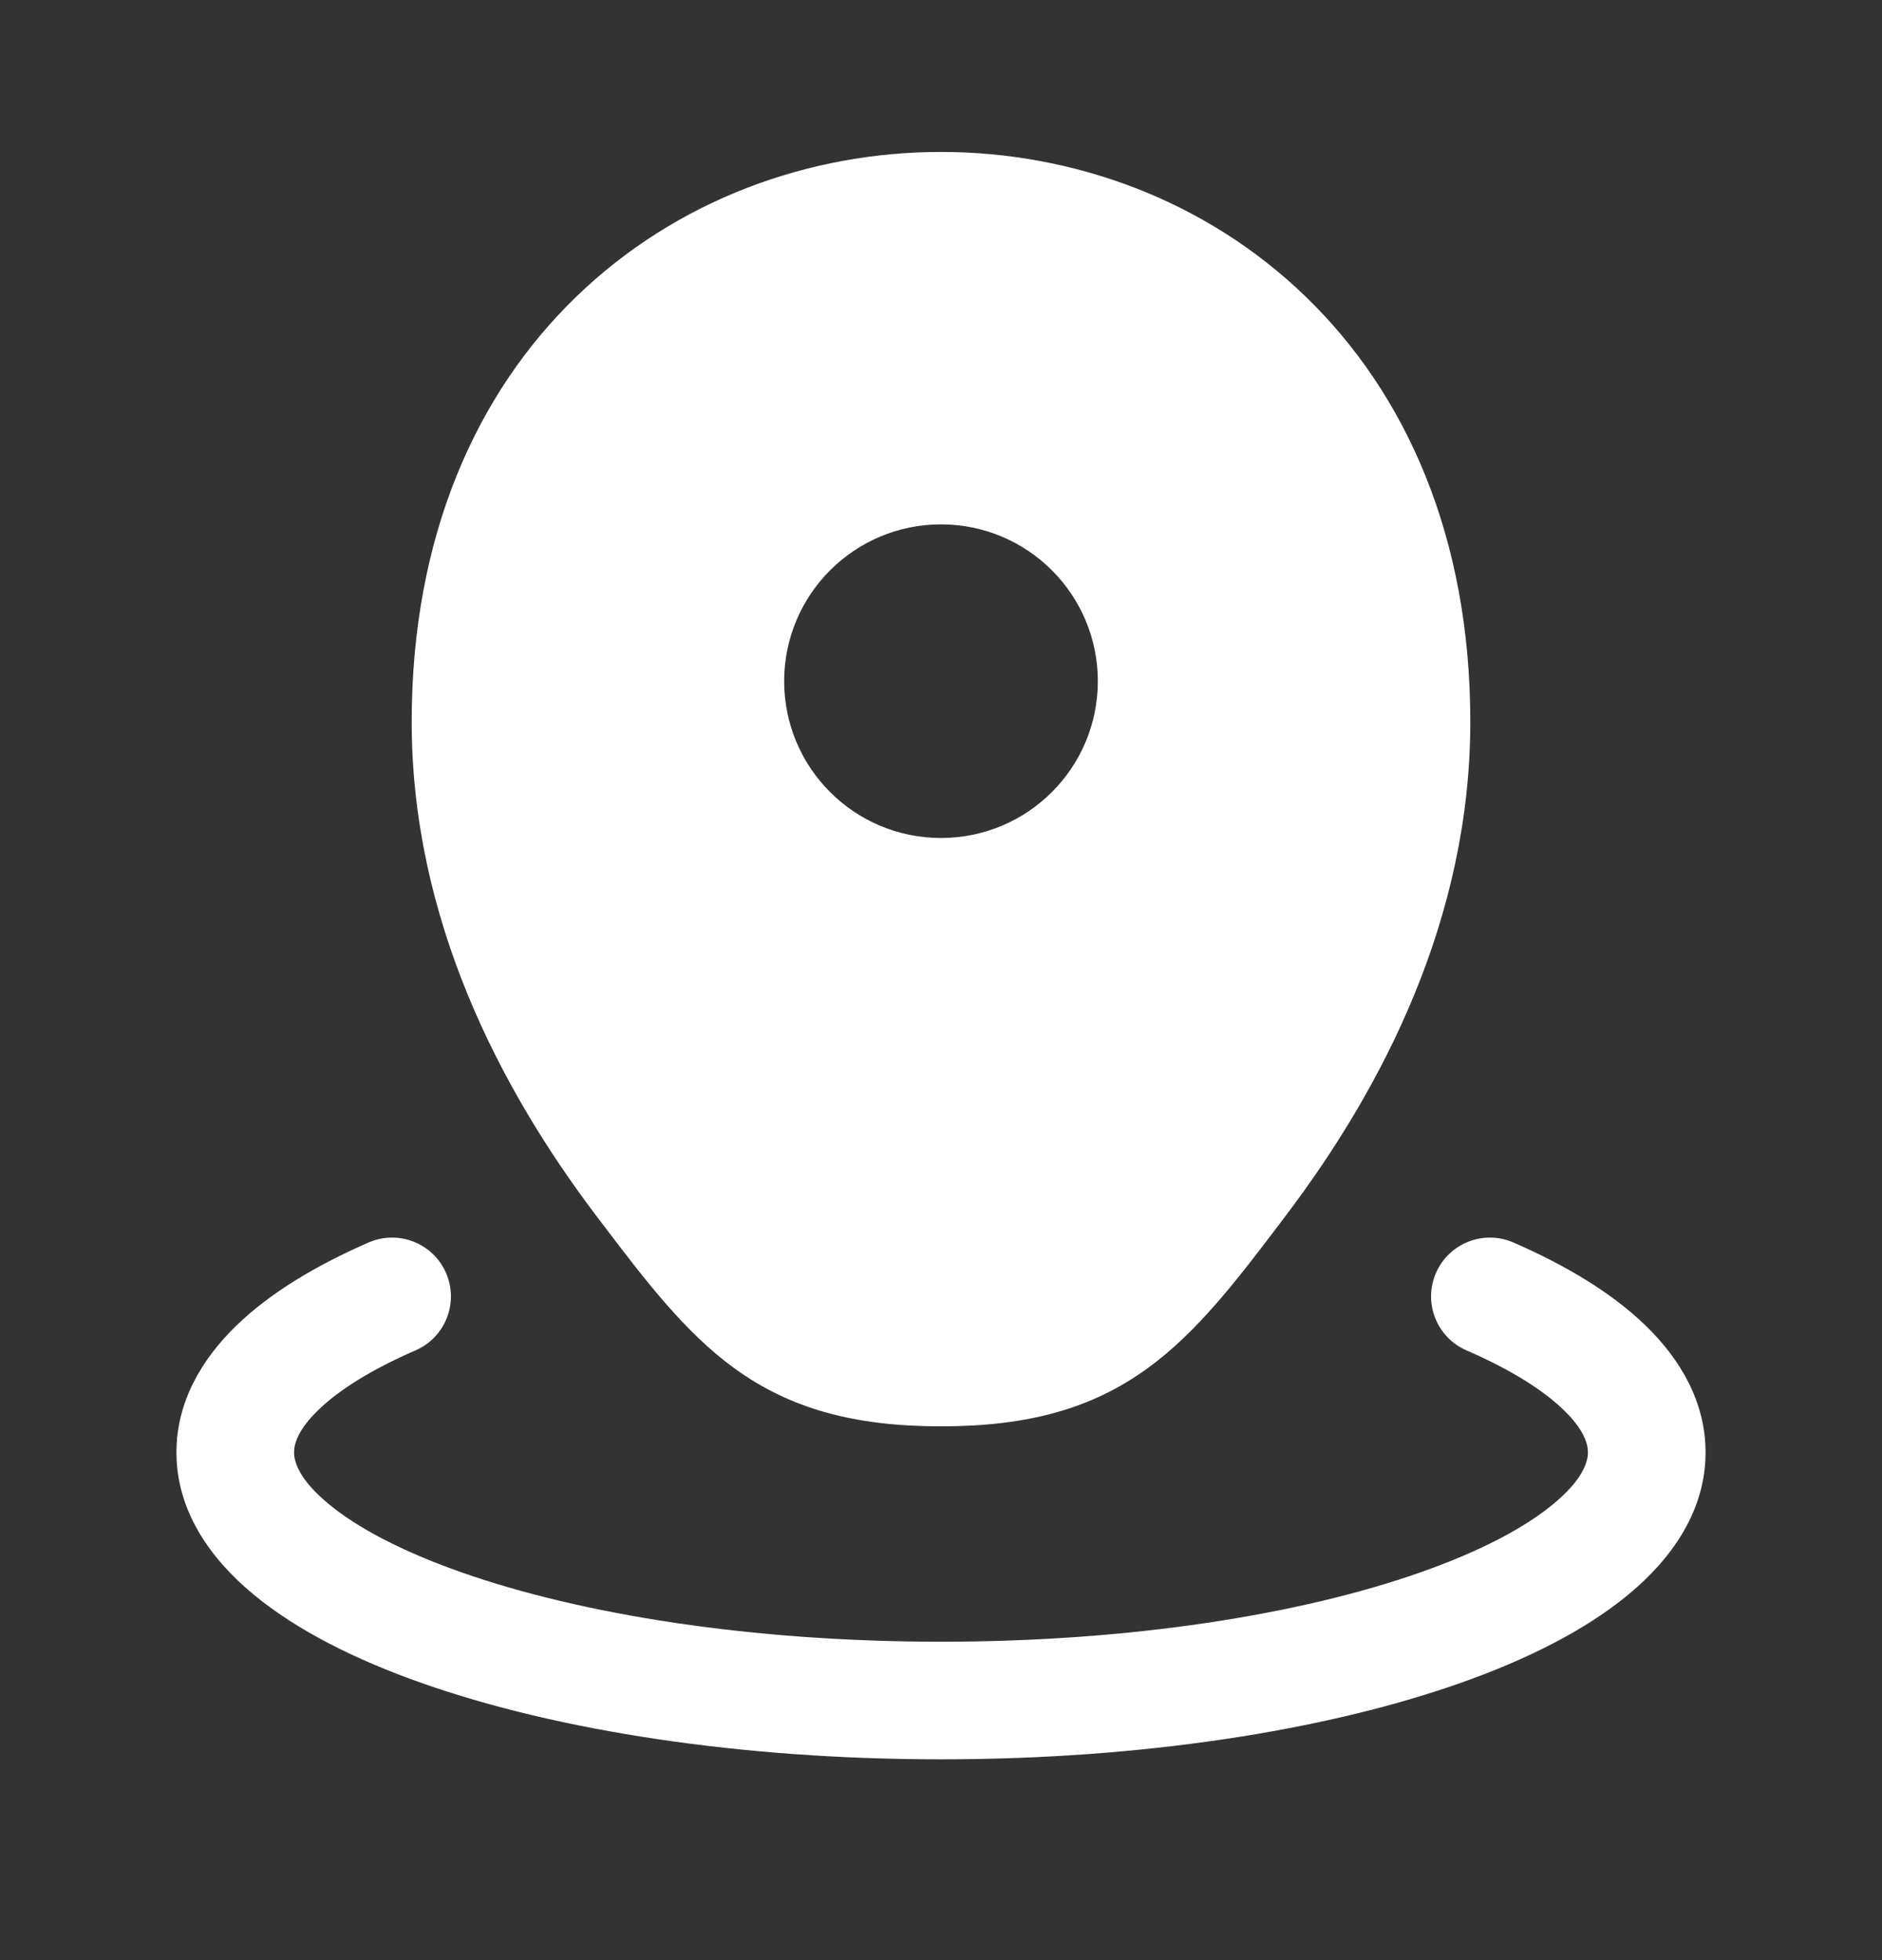 <svg width="24" height="25" viewBox="0 0 24 25" fill="none" xmlns="http://www.w3.org/2000/svg">
<rect x="0" y="0" width="24" height="25" fill="#333333" stroke="none"/>
<path fill-rule="evenodd" clip-rule="evenodd" d="M16.646 3.779C17.932 5.02 18.75 6.851 18.75 9.207C18.75 11.706 17.637 13.87 16.389 15.515L16.341 15.579C15.781 16.318 15.27 16.992 14.629 17.455C13.92 17.968 13.107 18.192 12 18.192C10.894 18.192 10.08 17.968 9.371 17.456C8.73 16.992 8.22 16.319 7.659 15.579L7.611 15.516C6.363 13.87 5.25 11.706 5.25 9.207C5.25 6.851 6.068 5.02 7.354 3.779C8.631 2.546 10.322 1.938 12 1.938C13.678 1.938 15.37 2.546 16.646 3.779ZM5.688 16.236C5.853 16.616 5.679 17.058 5.299 17.223C4.721 17.474 4.31 17.738 4.055 17.988C3.801 18.235 3.75 18.415 3.75 18.524C3.75 18.65 3.821 18.875 4.187 19.179C4.548 19.48 5.117 19.784 5.885 20.054C7.414 20.592 9.576 20.939 12 20.939C14.424 20.939 16.586 20.592 18.115 20.054C18.883 19.784 19.452 19.48 19.813 19.179C20.179 18.875 20.25 18.65 20.25 18.524C20.25 18.415 20.199 18.235 19.945 17.988C19.69 17.738 19.279 17.474 18.701 17.223C18.321 17.058 18.147 16.616 18.312 16.236C18.477 15.856 18.919 15.682 19.299 15.847C19.972 16.14 20.561 16.493 20.993 16.914C21.427 17.337 21.75 17.88 21.75 18.524C21.75 19.272 21.317 19.88 20.772 20.332C20.223 20.789 19.473 21.167 18.613 21.469C16.885 22.077 14.547 22.439 12 22.439C9.453 22.439 7.115 22.077 5.387 21.469C4.527 21.167 3.777 20.789 3.228 20.332C2.683 19.88 2.25 19.272 2.25 18.524C2.25 17.88 2.573 17.337 3.007 16.914C3.439 16.493 4.028 16.14 4.701 15.847C5.081 15.682 5.523 15.856 5.688 16.236ZM14 8.688C14 9.793 13.105 10.688 12 10.688C10.895 10.688 10 9.793 10 8.688C10 7.584 10.895 6.688 12 6.688C13.105 6.688 14 7.584 14 8.688Z" fill="white"/>
</svg>
